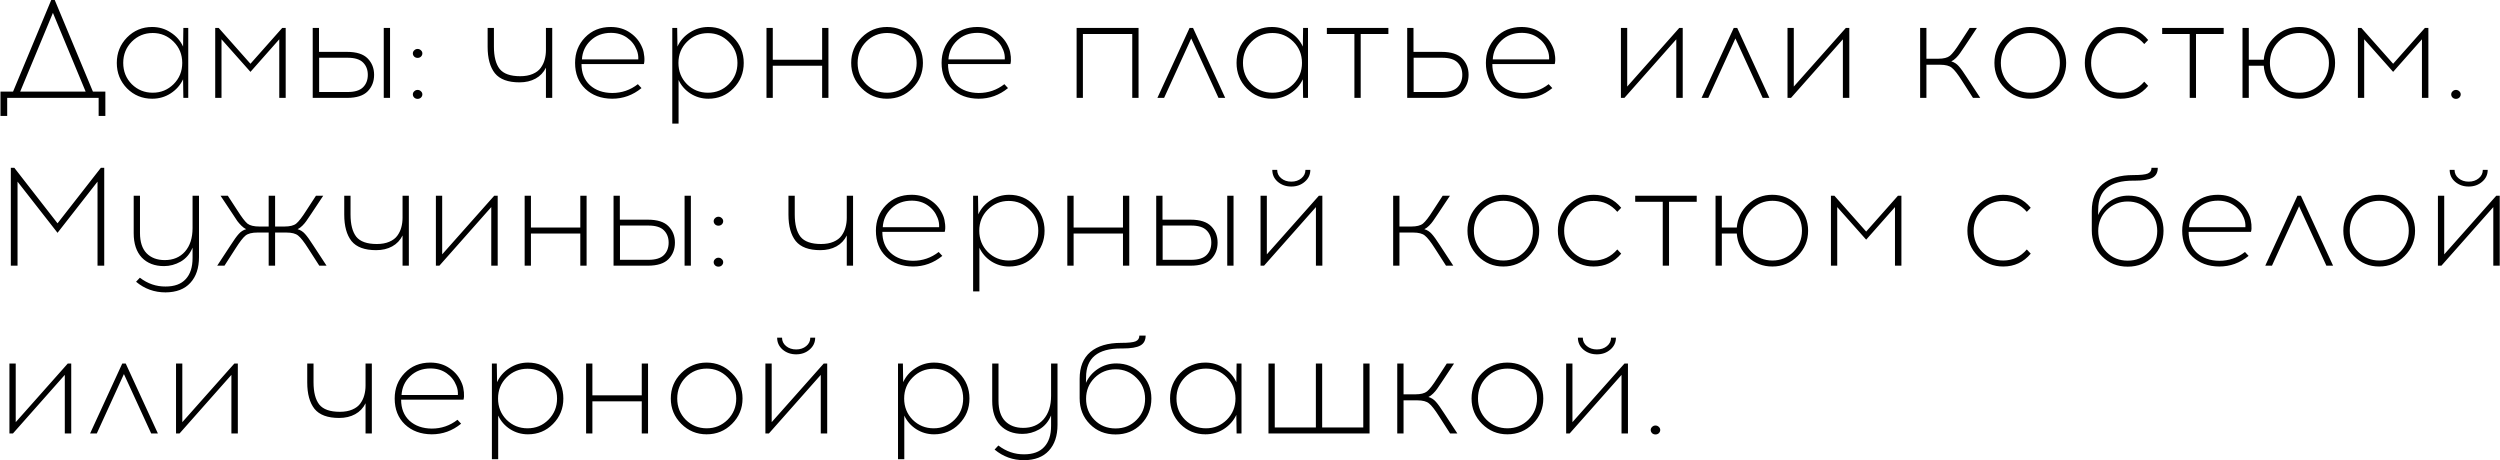 <?xml version="1.0" encoding="UTF-8"?> <svg xmlns="http://www.w3.org/2000/svg" width="2503" height="461" viewBox="0 0 2503 461" fill="none"><path d="M105.48 116.06H98.76V98H7.2V116.06H0.48V91.7H13.08L51.3 -6.67572e-06H54.8L93.02 91.7H105.48V116.06ZM52.98 12.88L20.22 91.7H85.74L52.98 12.88ZM188.479 98H183.579L183.299 79.38C180.593 85.167 176.439 89.88 170.839 93.52C165.333 97.067 159.173 98.84 152.359 98.84C142.466 98.84 134.066 95.387 127.159 88.48C120.346 81.48 116.939 72.987 116.939 63C116.939 53.013 120.346 44.52 127.159 37.52C134.066 30.52 142.466 27.02 152.359 27.02C159.173 27.02 165.333 28.84 170.839 32.48C176.439 36.027 180.593 40.74 183.299 46.62L183.579 28H188.479V98ZM152.919 92.82C161.039 92.82 167.993 89.973 173.779 84.28C179.566 78.493 182.459 71.4 182.459 63C182.459 54.6 179.566 47.507 173.779 41.72C167.993 35.933 161.039 33.04 152.919 33.04C144.706 33.04 137.706 35.933 131.919 41.72C126.226 47.507 123.379 54.6 123.379 63C123.379 71.4 126.226 78.493 131.919 84.28C137.706 89.973 144.706 92.82 152.919 92.82ZM286.035 98H279.595V39.34L250.755 71.96L221.775 39.34V98H215.475V28H218.975L250.755 63.84L282.535 28H286.035V98ZM319.392 51.94H347.532C356.959 51.94 363.819 54.133 368.112 58.52C372.406 62.907 374.552 68.367 374.552 74.9C374.552 81.527 372.406 87.033 368.112 91.42C363.819 95.807 356.959 98 347.532 98H313.092V28H319.392V51.94ZM390.512 98H384.212V28H390.512V98ZM319.532 92.12H348.092C355.186 92.12 360.319 90.533 363.492 87.36C366.666 84.187 368.252 80.033 368.252 74.9C368.252 69.86 366.666 65.753 363.492 62.58C360.319 59.407 355.186 57.82 348.092 57.82H319.532V92.12ZM414.745 50.4C415.679 49.467 416.799 49 418.105 49C419.412 49 420.532 49.467 421.465 50.4C422.399 51.24 422.865 52.267 422.865 53.48C422.865 54.693 422.399 55.767 421.465 56.7C420.532 57.54 419.412 57.96 418.105 57.96C416.799 57.96 415.679 57.54 414.745 56.7C413.812 55.767 413.345 54.693 413.345 53.48C413.345 52.267 413.812 51.24 414.745 50.4ZM414.745 91.42C415.679 90.487 416.799 90.02 418.105 90.02C419.412 90.02 420.532 90.487 421.465 91.42C422.399 92.26 422.865 93.287 422.865 94.5C422.865 95.713 422.399 96.787 421.465 97.72C420.532 98.56 419.412 98.98 418.105 98.98C416.799 98.98 415.679 98.56 414.745 97.72C413.812 96.787 413.345 95.713 413.345 94.5C413.345 93.287 413.812 92.26 414.745 91.42ZM552.893 98H546.593V67.76C544.259 72.52 540.806 76.16 536.233 78.68C531.659 81.2 526.293 82.46 520.133 82.46C508.653 82.46 500.439 79.427 495.493 73.36C490.639 67.2 488.213 58.38 488.213 46.9V28H494.513V46.76C494.513 56.653 496.426 64.073 500.253 69.02C504.173 73.873 511.033 76.3 520.833 76.3C525.686 76.3 529.839 75.553 533.293 74.06C536.839 72.567 539.546 70.513 541.413 67.9C543.279 65.287 544.586 62.533 545.333 59.64C546.173 56.653 546.593 53.433 546.593 49.98V28H552.893V98ZM611.467 27.02C619.027 27.02 625.561 28.98 631.067 32.9C636.667 36.727 640.727 41.86 643.247 48.3C644.181 50.633 644.787 53.433 645.067 56.7C645.347 59.873 645.207 62.347 644.647 64.12H582.207C582.207 72.987 585.007 80.033 590.607 85.26C596.301 90.393 603.721 93.007 612.867 93.1C622.481 93.1 631.067 90.16 638.627 84.28L642.267 88.2C633.587 95.293 623.787 98.84 612.867 98.84C601.854 98.747 592.894 95.433 585.987 88.9C579.174 82.367 575.767 73.733 575.767 63C575.767 52.92 579.081 44.427 585.707 37.52C592.427 30.52 601.014 27.02 611.467 27.02ZM611.607 32.9C603.487 32.9 596.721 35.467 591.307 40.6C585.987 45.64 583.094 51.94 582.627 59.5H639.047C639.234 56.233 638.721 53.107 637.507 50.12C635.454 44.893 632.187 40.74 627.707 37.66C623.227 34.487 617.861 32.9 611.607 32.9ZM709.209 27.02C719.103 27.02 727.456 30.52 734.269 37.52C741.176 44.52 744.629 53.013 744.629 63C744.629 72.987 741.176 81.48 734.269 88.48C727.456 95.387 719.103 98.84 709.209 98.84C702.676 98.84 696.703 97.113 691.289 93.66C685.969 90.207 682.003 85.68 679.389 80.08V123.76H673.089V28H677.989L678.269 46.62C680.976 40.74 685.129 36.027 690.729 32.48C696.329 28.84 702.489 27.02 709.209 27.02ZM729.649 41.86C723.956 36.073 717.003 33.18 708.789 33.18C700.576 33.18 693.576 36.073 687.789 41.86C682.096 47.553 679.249 54.6 679.249 63C679.249 71.4 682.096 78.493 687.789 84.28C693.576 89.973 700.576 92.82 708.789 92.82C717.003 92.82 723.956 89.973 729.649 84.28C735.436 78.493 738.329 71.4 738.329 63C738.329 54.6 735.436 47.553 729.649 41.86ZM829.429 98H823.129V65.8H773.709V98H767.409V28H773.709V59.78H823.129V28H829.429V98ZM862.713 37.52C869.713 30.52 878.159 27.02 888.053 27.02C897.946 27.02 906.393 30.567 913.393 37.66C920.486 44.66 924.033 53.107 924.033 63C924.033 72.893 920.533 81.34 913.533 88.34C906.533 95.34 898.039 98.84 888.053 98.84C878.159 98.84 869.713 95.34 862.713 88.34C855.713 81.34 852.213 72.893 852.213 63C852.213 53.013 855.713 44.52 862.713 37.52ZM888.193 33.04C879.979 33.04 872.979 35.933 867.193 41.72C861.499 47.507 858.653 54.6 858.653 63C858.653 71.4 861.499 78.493 867.193 84.28C872.979 89.973 879.979 92.82 888.193 92.82C896.313 92.82 903.266 89.973 909.053 84.28C914.839 78.493 917.733 71.4 917.733 63C917.733 54.6 914.839 47.507 909.053 41.72C903.266 35.933 896.313 33.04 888.193 33.04ZM978.42 27.02C985.98 27.02 992.514 28.98 998.02 32.9C1003.62 36.727 1007.68 41.86 1010.2 48.3C1011.13 50.633 1011.74 53.433 1012.02 56.7C1012.3 59.873 1012.16 62.347 1011.6 64.12H949.16C949.16 72.987 951.96 80.033 957.56 85.26C963.254 90.393 970.674 93.007 979.82 93.1C989.434 93.1 998.02 90.16 1005.58 84.28L1009.22 88.2C1000.54 95.293 990.74 98.84 979.82 98.84C968.807 98.747 959.847 95.433 952.94 88.9C946.127 82.367 942.72 73.733 942.72 63C942.72 52.92 946.034 44.427 952.66 37.52C959.38 30.52 967.967 27.02 978.42 27.02ZM978.56 32.9C970.44 32.9 963.674 35.467 958.26 40.6C952.94 45.64 950.047 51.94 949.58 59.5H1006C1006.19 56.233 1005.67 53.107 1004.46 50.12C1002.41 44.893 999.14 40.74 994.66 37.66C990.18 34.487 984.814 32.9 978.56 32.9ZM1139.92 98H1133.62V34.02H1084.2V98H1077.9V28H1139.92V98ZM1192.66 38.5L1165.5 98H1158.78L1190.98 28H1194.48L1226.68 98H1219.96L1192.66 38.5ZM1309.57 98H1304.67L1304.39 79.38C1301.69 85.167 1297.53 89.88 1291.93 93.52C1286.43 97.067 1280.27 98.84 1273.45 98.84C1263.56 98.84 1255.16 95.387 1248.25 88.48C1241.44 81.48 1238.03 72.987 1238.03 63C1238.03 53.013 1241.44 44.52 1248.25 37.52C1255.16 30.52 1263.56 27.02 1273.45 27.02C1280.27 27.02 1286.43 28.84 1291.93 32.48C1297.53 36.027 1301.69 40.74 1304.39 46.62L1304.67 28H1309.57V98ZM1274.01 92.82C1282.13 92.82 1289.09 89.973 1294.87 84.28C1300.66 78.493 1303.55 71.4 1303.55 63C1303.55 54.6 1300.66 47.507 1294.87 41.72C1289.09 35.933 1282.13 33.04 1274.01 33.04C1265.8 33.04 1258.8 35.933 1253.01 41.72C1247.32 47.507 1244.47 54.6 1244.47 63C1244.47 71.4 1247.32 78.493 1253.01 84.28C1258.8 89.973 1265.8 92.82 1274.01 92.82ZM1362.33 34.02V98H1356.03V34.02H1328.45V28H1390.05V34.02H1362.33ZM1415.19 51.94H1443.33C1452.76 51.94 1459.62 54.133 1463.91 58.52C1468.21 62.907 1470.35 68.367 1470.35 74.9C1470.35 81.527 1468.21 87.033 1463.91 91.42C1459.62 95.807 1452.76 98 1443.33 98H1408.89V28H1415.19V51.94ZM1415.33 92.12H1443.89C1450.99 92.12 1456.12 90.533 1459.29 87.36C1462.47 84.187 1464.05 80.033 1464.05 74.9C1464.05 69.86 1462.47 65.753 1459.29 62.58C1456.12 59.407 1450.99 57.82 1443.89 57.82H1415.33V92.12ZM1523.38 27.02C1530.94 27.02 1537.47 28.98 1542.98 32.9C1548.58 36.727 1552.64 41.86 1555.16 48.3C1556.09 50.633 1556.7 53.433 1556.98 56.7C1557.26 59.873 1557.12 62.347 1556.56 64.12H1494.12C1494.12 72.987 1496.92 80.033 1502.52 85.26C1508.21 90.393 1515.63 93.007 1524.78 93.1C1534.39 93.1 1542.98 90.16 1550.54 84.28L1554.18 88.2C1545.5 95.293 1535.7 98.84 1524.78 98.84C1513.77 98.747 1504.81 95.433 1497.9 88.9C1491.09 82.367 1487.68 73.733 1487.68 63C1487.68 52.92 1490.99 44.427 1497.62 37.52C1504.34 30.52 1512.93 27.02 1523.38 27.02ZM1523.52 32.9C1515.4 32.9 1508.63 35.467 1503.22 40.6C1497.9 45.64 1495.01 51.94 1494.54 59.5H1550.96C1551.15 56.233 1550.63 53.107 1549.42 50.12C1547.37 44.893 1544.1 40.74 1539.62 37.66C1535.14 34.487 1529.77 32.9 1523.52 32.9ZM1684.74 98H1678.3V39.34L1626.36 98H1622.86V28H1629.16V86.66L1681.24 28H1684.74V98ZM1737.49 38.5L1710.33 98H1703.61L1735.81 28H1739.31L1771.51 98H1764.79L1737.49 38.5ZM1851.53 98H1845.09V39.34L1793.15 98H1789.65V28H1795.95V86.66L1848.03 28H1851.53V98ZM1975.35 98L1964.29 80.78C1960.09 74.153 1956.73 69.86 1954.21 67.9C1951.78 65.847 1947.86 64.82 1942.45 64.82H1928.73V98H1922.43V28H1928.73V58.8H1940.49C1945.9 58.8 1949.82 57.82 1952.25 55.86C1954.77 53.807 1958.13 49.467 1962.33 42.84L1971.99 28H1979.27L1967.37 45.92C1965.13 49.373 1963.45 51.847 1962.33 53.34C1961.3 54.833 1959.99 56.373 1958.41 57.96C1956.82 59.547 1955.23 60.713 1953.65 61.46C1956.54 62.3 1959.01 63.887 1961.07 66.22C1963.12 68.46 1965.87 72.287 1969.33 77.7L1982.63 98H1975.35ZM2007.32 37.52C2014.32 30.52 2022.77 27.02 2032.66 27.02C2042.56 27.02 2051 30.567 2058 37.66C2065.1 44.66 2068.64 53.107 2068.64 63C2068.64 72.893 2065.14 81.34 2058.14 88.34C2051.14 95.34 2042.65 98.84 2032.66 98.84C2022.77 98.84 2014.32 95.34 2007.32 88.34C2000.32 81.34 1996.82 72.893 1996.82 63C1996.82 53.013 2000.32 44.52 2007.32 37.52ZM2032.8 33.04C2024.59 33.04 2017.59 35.933 2011.8 41.72C2006.11 47.507 2003.26 54.6 2003.26 63C2003.26 71.4 2006.11 78.493 2011.8 84.28C2017.59 89.973 2024.59 92.82 2032.8 92.82C2040.92 92.82 2047.88 89.973 2053.66 84.28C2059.45 78.493 2062.34 71.4 2062.34 63C2062.34 54.6 2059.45 47.507 2053.66 41.72C2047.88 35.933 2040.92 33.04 2032.8 33.04ZM2123.17 27.02C2134.37 27.02 2143.56 31.36 2150.75 40.04L2146.83 44.1C2140.58 36.82 2132.69 33.18 2123.17 33.18C2114.96 33.18 2107.96 36.073 2102.17 41.86C2096.48 47.553 2093.63 54.6 2093.63 63C2093.63 71.4 2096.48 78.493 2102.17 84.28C2107.96 89.973 2114.96 92.82 2123.17 92.82C2132.6 92.82 2140.48 89.133 2146.83 81.76L2150.75 85.96C2143.56 94.547 2134.37 98.84 2123.17 98.84C2113.28 98.84 2104.83 95.34 2097.83 88.34C2090.83 81.34 2087.33 72.893 2087.33 63C2087.33 53.013 2090.83 44.52 2097.83 37.52C2104.83 30.52 2113.28 27.02 2123.17 27.02ZM2198.64 34.02V98H2192.34V34.02H2164.76V28H2226.36V34.02H2198.64ZM2302.04 27.02C2311.94 27.02 2320.38 30.567 2327.38 37.66C2334.38 44.66 2337.88 53.107 2337.88 63C2337.88 72.893 2334.38 81.34 2327.38 88.34C2320.38 95.34 2311.94 98.84 2302.04 98.84C2292.62 98.84 2284.5 95.667 2277.68 89.32C2270.87 82.973 2267.14 75.133 2266.48 65.8H2251.5V98H2245.2V28H2251.5V59.78H2266.48C2267.23 50.54 2271.01 42.793 2277.82 36.54C2284.64 30.193 2292.71 27.02 2302.04 27.02ZM2302.18 92.82C2310.3 92.82 2317.26 89.973 2323.04 84.28C2328.83 78.493 2331.72 71.4 2331.72 63C2331.72 54.6 2328.83 47.507 2323.04 41.72C2317.26 35.933 2310.3 33.04 2302.18 33.04C2293.97 33.04 2286.97 35.933 2281.18 41.72C2275.49 47.507 2272.64 54.6 2272.64 63C2272.64 71.4 2275.49 78.493 2281.18 84.28C2286.97 89.973 2293.97 92.82 2302.18 92.82ZM2431.29 98H2424.85V39.34L2396.01 71.96L2367.03 39.34V98H2360.73V28H2364.23L2396.01 63.84L2427.79 28H2431.29V98ZM2455.55 91.42C2456.48 90.487 2457.6 90.02 2458.91 90.02C2460.21 90.02 2461.33 90.487 2462.27 91.42C2463.2 92.26 2463.67 93.287 2463.67 94.5C2463.67 95.713 2463.2 96.787 2462.27 97.72C2461.33 98.56 2460.21 98.98 2458.91 98.98C2457.6 98.98 2456.48 98.56 2455.55 97.72C2454.61 96.787 2454.15 95.713 2454.15 94.5C2454.15 93.287 2454.61 92.26 2455.55 91.42ZM104.36 266H97.64V181.86L57.6 233.1L17.56 181.86V266H10.84V168H14.34L57.6 223.58L101 168H104.36V266ZM199.234 196V257.32C199.234 268.333 196.341 276.967 190.554 283.22C184.861 289.473 176.601 292.647 165.774 292.74C154.574 292.74 144.727 289.193 136.234 282.1L140.014 278.04C147.854 284.013 156.441 286.953 165.774 286.86C174.734 286.86 181.454 284.387 185.934 279.44C190.507 274.587 192.794 267.54 192.794 258.3V247.94C190.181 254.193 186.214 258.86 180.894 261.94C175.574 264.927 170.021 266.42 164.234 266.42C154.901 266.42 147.481 263.573 141.974 257.88C136.561 252.093 133.854 243.973 133.854 233.52V196H140.154V233.24C140.154 242.2 142.347 248.967 146.734 253.54C151.214 258.113 157.281 260.4 164.934 260.4C173.427 260.4 180.194 257.553 185.234 251.86C190.274 246.073 192.794 238.233 192.794 228.34V196H199.234ZM319.672 266L308.612 248.78C304.412 242.153 301.052 237.86 298.532 235.9C296.106 233.847 292.139 232.82 286.632 232.82H275.432V266H268.992V232.82H257.792C252.286 232.82 248.272 233.847 245.752 235.9C243.326 237.86 240.012 242.153 235.812 248.78L224.752 266H217.472L230.772 245.7C234.226 240.287 236.979 236.46 239.032 234.22C241.086 231.887 243.559 230.3 246.452 229.46C244.866 228.713 243.279 227.547 241.692 225.96C240.106 224.373 238.752 222.833 237.632 221.34C236.606 219.847 234.972 217.373 232.732 213.92L220.832 196H228.112L237.772 210.84C241.972 217.467 245.286 221.807 247.712 223.86C250.232 225.82 254.246 226.8 259.752 226.8H268.992V196H275.432V226.8H284.672C290.179 226.8 294.146 225.82 296.572 223.86C299.092 221.807 302.452 217.467 306.652 210.84L316.312 196H323.592L311.692 213.92C309.452 217.373 307.772 219.847 306.652 221.34C305.626 222.833 304.319 224.373 302.732 225.96C301.146 227.547 299.559 228.713 297.972 229.46C300.866 230.3 303.339 231.887 305.392 234.22C307.446 236.46 310.199 240.287 313.652 245.7L326.952 266H319.672ZM409.338 266H403.038V235.76C400.705 240.52 397.251 244.16 392.678 246.68C388.105 249.2 382.738 250.46 376.578 250.46C365.098 250.46 356.885 247.427 351.938 241.36C347.085 235.2 344.658 226.38 344.658 214.9V196H350.958V214.76C350.958 224.653 352.871 232.073 356.698 237.02C360.618 241.873 367.478 244.3 377.278 244.3C382.131 244.3 386.285 243.553 389.738 242.06C393.285 240.567 395.991 238.513 397.858 235.9C399.725 233.287 401.031 230.533 401.778 227.64C402.618 224.653 403.038 221.433 403.038 217.98V196H409.338V266ZM498.293 266H491.853V207.34L439.913 266H436.413V196H442.713V254.66L494.793 196H498.293V266ZM587.3 266H581V233.8H531.58V266H525.28V196H531.58V227.78H581V196H587.3V266ZM620.584 219.94H648.724C658.15 219.94 665.01 222.133 669.304 226.52C673.597 230.907 675.744 236.367 675.744 242.9C675.744 249.527 673.597 255.033 669.304 259.42C665.01 263.807 658.15 266 648.724 266H614.284V196H620.584V219.94ZM691.704 266H685.404V196H691.704V266ZM620.724 260.12H649.284C656.377 260.12 661.51 258.533 664.684 255.36C667.857 252.187 669.444 248.033 669.444 242.9C669.444 237.86 667.857 233.753 664.684 230.58C661.51 227.407 656.377 225.82 649.284 225.82H620.724V260.12ZM715.937 218.4C716.87 217.467 717.99 217 719.297 217C720.604 217 721.724 217.467 722.657 218.4C723.59 219.24 724.057 220.267 724.057 221.48C724.057 222.693 723.59 223.767 722.657 224.7C721.724 225.54 720.604 225.96 719.297 225.96C717.99 225.96 716.87 225.54 715.937 224.7C715.004 223.767 714.537 222.693 714.537 221.48C714.537 220.267 715.004 219.24 715.937 218.4ZM715.937 259.42C716.87 258.487 717.99 258.02 719.297 258.02C720.604 258.02 721.724 258.487 722.657 259.42C723.59 260.26 724.057 261.287 724.057 262.5C724.057 263.713 723.59 264.787 722.657 265.72C721.724 266.56 720.604 266.98 719.297 266.98C717.99 266.98 716.87 266.56 715.937 265.72C715.004 264.787 714.537 263.713 714.537 262.5C714.537 261.287 715.004 260.26 715.937 259.42ZM854.084 266H847.784V235.76C845.451 240.52 841.997 244.16 837.424 246.68C832.851 249.2 827.484 250.46 821.324 250.46C809.844 250.46 801.631 247.427 796.684 241.36C791.831 235.2 789.404 226.38 789.404 214.9V196H795.704V214.76C795.704 224.653 797.617 232.073 801.444 237.02C805.364 241.873 812.224 244.3 822.024 244.3C826.877 244.3 831.031 243.553 834.484 242.06C838.031 240.567 840.737 238.513 842.604 235.9C844.471 233.287 845.777 230.533 846.524 227.64C847.364 224.653 847.784 221.433 847.784 217.98V196H854.084V266ZM912.659 195.02C920.219 195.02 926.752 196.98 932.259 200.9C937.859 204.727 941.919 209.86 944.439 216.3C945.372 218.633 945.979 221.433 946.259 224.7C946.539 227.873 946.399 230.347 945.839 232.12H883.399C883.399 240.987 886.199 248.033 891.799 253.26C897.492 258.393 904.912 261.007 914.059 261.1C923.672 261.1 932.259 258.16 939.819 252.28L943.459 256.2C934.779 263.293 924.979 266.84 914.059 266.84C903.045 266.747 894.085 263.433 887.179 256.9C880.365 250.367 876.959 241.733 876.959 231C876.959 220.92 880.272 212.427 886.899 205.52C893.619 198.52 902.205 195.02 912.659 195.02ZM912.799 200.9C904.679 200.9 897.912 203.467 892.499 208.6C887.179 213.64 884.285 219.94 883.819 227.5H940.239C940.425 224.233 939.912 221.107 938.699 218.12C936.645 212.893 933.379 208.74 928.899 205.66C924.419 202.487 919.052 200.9 912.799 200.9ZM1010.4 195.02C1020.29 195.02 1028.65 198.52 1035.46 205.52C1042.37 212.52 1045.82 221.013 1045.82 231C1045.82 240.987 1042.37 249.48 1035.46 256.48C1028.65 263.387 1020.29 266.84 1010.4 266.84C1003.87 266.84 997.894 265.113 992.481 261.66C987.161 258.207 983.194 253.68 980.581 248.08V291.76H974.281V196H979.181L979.461 214.62C982.167 208.74 986.321 204.027 991.921 200.48C997.521 196.84 1003.68 195.02 1010.4 195.02ZM1030.84 209.86C1025.15 204.073 1018.19 201.18 1009.98 201.18C1001.77 201.18 994.767 204.073 988.981 209.86C983.287 215.553 980.441 222.6 980.441 231C980.441 239.4 983.287 246.493 988.981 252.28C994.767 257.973 1001.77 260.82 1009.98 260.82C1018.19 260.82 1025.15 257.973 1030.84 252.28C1036.63 246.493 1039.52 239.4 1039.52 231C1039.52 222.6 1036.63 215.553 1030.84 209.86ZM1130.62 266H1124.32V233.8H1074.9V266H1068.6V196H1074.9V227.78H1124.32V196H1130.62V266ZM1163.9 219.94H1192.04C1201.47 219.94 1208.33 222.133 1212.62 226.52C1216.92 230.907 1219.06 236.367 1219.06 242.9C1219.06 249.527 1216.92 255.033 1212.62 259.42C1208.33 263.807 1201.47 266 1192.04 266H1157.6V196H1163.9V219.94ZM1235.02 266H1228.72V196H1235.02V266ZM1164.04 260.12H1192.6C1199.7 260.12 1204.83 258.533 1208 255.36C1211.18 252.187 1212.76 248.033 1212.76 242.9C1212.76 237.86 1211.18 233.753 1208 230.58C1204.83 227.407 1199.7 225.82 1192.6 225.82H1164.04V260.12ZM1306.3 182C1302.66 185.173 1298.18 186.76 1292.86 186.76C1287.54 186.76 1283.01 185.173 1279.28 182C1275.64 178.827 1273.82 174.86 1273.82 170.1H1278.72C1278.72 173.46 1280.07 176.26 1282.78 178.5C1285.48 180.74 1288.84 181.86 1292.86 181.86C1296.87 181.86 1300.23 180.74 1302.94 178.5C1305.64 176.26 1307 173.46 1307 170.1H1311.9C1311.9 174.86 1310.03 178.827 1306.3 182ZM1323.94 266H1317.5V207.34L1265.56 266H1262.06V196H1268.36V254.66L1320.44 196H1323.94V266ZM1447.75 266L1436.69 248.78C1432.49 242.153 1429.13 237.86 1426.61 235.9C1424.18 233.847 1420.26 232.82 1414.85 232.82H1401.13V266H1394.83V196H1401.13V226.8H1412.89C1418.3 226.8 1422.22 225.82 1424.65 223.86C1427.17 221.807 1430.53 217.467 1434.73 210.84L1444.39 196H1451.67L1439.77 213.92C1437.53 217.373 1435.85 219.847 1434.73 221.34C1433.7 222.833 1432.39 224.373 1430.81 225.96C1429.22 227.547 1427.63 228.713 1426.05 229.46C1428.94 230.3 1431.41 231.887 1433.47 234.22C1435.52 236.46 1438.27 240.287 1441.73 245.7L1455.03 266H1447.75ZM1479.72 205.52C1486.72 198.52 1495.17 195.02 1505.06 195.02C1514.96 195.02 1523.4 198.567 1530.4 205.66C1537.5 212.66 1541.04 221.107 1541.04 231C1541.04 240.893 1537.54 249.34 1530.54 256.34C1523.54 263.34 1515.05 266.84 1505.06 266.84C1495.17 266.84 1486.72 263.34 1479.72 256.34C1472.72 249.34 1469.22 240.893 1469.22 231C1469.22 221.013 1472.72 212.52 1479.72 205.52ZM1505.2 201.04C1496.99 201.04 1489.99 203.933 1484.2 209.72C1478.51 215.507 1475.66 222.6 1475.66 231C1475.66 239.4 1478.51 246.493 1484.2 252.28C1489.99 257.973 1496.99 260.82 1505.2 260.82C1513.32 260.82 1520.28 257.973 1526.06 252.28C1531.85 246.493 1534.74 239.4 1534.74 231C1534.74 222.6 1531.85 215.507 1526.06 209.72C1520.28 203.933 1513.32 201.04 1505.2 201.04ZM1595.57 195.02C1606.77 195.02 1615.97 199.36 1623.15 208.04L1619.23 212.1C1612.98 204.82 1605.09 201.18 1595.57 201.18C1587.36 201.18 1580.36 204.073 1574.57 209.86C1568.88 215.553 1566.03 222.6 1566.03 231C1566.03 239.4 1568.88 246.493 1574.57 252.28C1580.36 257.973 1587.36 260.82 1595.57 260.82C1605 260.82 1612.89 257.133 1619.23 249.76L1623.15 253.96C1615.97 262.547 1606.77 266.84 1595.57 266.84C1585.68 266.84 1577.23 263.34 1570.23 256.34C1563.23 249.34 1559.73 240.893 1559.73 231C1559.73 221.013 1563.23 212.52 1570.23 205.52C1577.23 198.52 1585.68 195.02 1595.57 195.02ZM1671.04 202.02V266H1664.74V202.02H1637.16V196H1698.76V202.02H1671.04ZM1774.44 195.02C1784.34 195.02 1792.78 198.567 1799.78 205.66C1806.78 212.66 1810.28 221.107 1810.28 231C1810.28 240.893 1806.78 249.34 1799.78 256.34C1792.78 263.34 1784.34 266.84 1774.44 266.84C1765.02 266.84 1756.9 263.667 1750.08 257.32C1743.27 250.973 1739.54 243.133 1738.88 233.8H1723.9V266H1717.6V196H1723.9V227.78H1738.88C1739.63 218.54 1743.41 210.793 1750.22 204.54C1757.04 198.193 1765.11 195.02 1774.44 195.02ZM1774.58 260.82C1782.7 260.82 1789.66 257.973 1795.44 252.28C1801.23 246.493 1804.12 239.4 1804.12 231C1804.12 222.6 1801.23 215.507 1795.44 209.72C1789.66 203.933 1782.7 201.04 1774.58 201.04C1766.37 201.04 1759.37 203.933 1753.58 209.72C1747.89 215.507 1745.04 222.6 1745.04 231C1745.04 239.4 1747.89 246.493 1753.58 252.28C1759.37 257.973 1766.37 260.82 1774.58 260.82ZM1903.69 266H1897.25V207.34L1868.41 239.96L1839.43 207.34V266H1833.13V196H1836.63L1868.41 231.84L1900.19 196H1903.69V266ZM2005.59 195.02C2016.79 195.02 2025.99 199.36 2033.17 208.04L2029.25 212.1C2023 204.82 2015.11 201.18 2005.59 201.18C1997.38 201.18 1990.38 204.073 1984.59 209.86C1978.9 215.553 1976.05 222.6 1976.05 231C1976.05 239.4 1978.9 246.493 1984.59 252.28C1990.38 257.973 1997.38 260.82 2005.59 260.82C2015.02 260.82 2022.91 257.133 2029.25 249.76L2033.17 253.96C2025.99 262.547 2016.79 266.84 2005.59 266.84C1995.7 266.84 1987.25 263.34 1980.25 256.34C1973.25 249.34 1969.75 240.893 1969.75 231C1969.75 221.013 1973.25 212.52 1980.25 205.52C1987.25 198.52 1995.7 195.02 2005.59 195.02ZM2154.08 168H2160.38C2160.38 172.667 2158.61 175.98 2155.06 177.94C2151.52 179.9 2145.68 180.88 2137.56 180.88H2135.6C2112.36 180.88 2100.74 190.493 2100.74 209.72L2100.6 215.32C2103.22 209.533 2107.23 204.867 2112.64 201.32C2118.15 197.68 2124.26 195.86 2130.98 195.86C2140.88 195.86 2149.18 199.267 2155.9 206.08C2162.72 212.893 2166.12 221.2 2166.12 231C2166.12 241.08 2162.72 249.62 2155.9 256.62C2149.09 263.527 2140.55 266.98 2130.28 266.98C2119.92 266.98 2111.34 263.527 2104.52 256.62C2097.71 249.713 2094.3 241.08 2094.3 230.72V211.26C2094.3 199.407 2097.9 190.447 2105.08 184.38C2112.36 178.313 2122.63 175.28 2135.88 175.28C2143.07 175.28 2147.88 174.767 2150.3 173.74C2152.82 172.713 2154.08 170.8 2154.08 168ZM2151.14 210.28C2145.45 204.587 2138.5 201.74 2130.28 201.74C2122.07 201.74 2115.07 204.587 2109.28 210.28C2103.59 215.973 2100.74 222.973 2100.74 231.28C2100.74 239.68 2103.54 246.727 2109.14 252.42C2114.74 258.113 2121.79 260.96 2130.28 260.96C2138.68 260.96 2145.68 258.113 2151.28 252.42C2156.98 246.727 2159.82 239.68 2159.82 231.28C2159.82 222.973 2156.93 215.973 2151.14 210.28ZM2220.51 195.02C2228.07 195.02 2234.6 196.98 2240.11 200.9C2245.71 204.727 2249.77 209.86 2252.29 216.3C2253.22 218.633 2253.83 221.433 2254.11 224.7C2254.39 227.873 2254.25 230.347 2253.69 232.12H2191.25C2191.25 240.987 2194.05 248.033 2199.65 253.26C2205.34 258.393 2212.76 261.007 2221.91 261.1C2231.52 261.1 2240.11 258.16 2247.67 252.28L2251.31 256.2C2242.63 263.293 2232.83 266.84 2221.91 266.84C2210.9 266.747 2201.94 263.433 2195.03 256.9C2188.22 250.367 2184.81 241.733 2184.81 231C2184.81 220.92 2188.12 212.427 2194.75 205.52C2201.47 198.52 2210.06 195.02 2220.51 195.02ZM2220.65 200.9C2212.53 200.9 2205.76 203.467 2200.35 208.6C2195.03 213.64 2192.14 219.94 2191.67 227.5H2248.09C2248.28 224.233 2247.76 221.107 2246.55 218.12C2244.5 212.893 2241.23 208.74 2236.75 205.66C2232.27 202.487 2226.9 200.9 2220.65 200.9ZM2301.86 206.5L2274.7 266H2267.98L2300.18 196H2303.68L2335.88 266H2329.16L2301.86 206.5ZM2356.64 205.52C2363.64 198.52 2372.09 195.02 2381.98 195.02C2391.87 195.02 2400.32 198.567 2407.32 205.66C2414.41 212.66 2417.96 221.107 2417.96 231C2417.96 240.893 2414.46 249.34 2407.46 256.34C2400.46 263.34 2391.97 266.84 2381.98 266.84C2372.09 266.84 2363.64 263.34 2356.64 256.34C2349.64 249.34 2346.14 240.893 2346.14 231C2346.14 221.013 2349.64 212.52 2356.64 205.52ZM2382.12 201.04C2373.91 201.04 2366.91 203.933 2361.12 209.72C2355.43 215.507 2352.58 222.6 2352.58 231C2352.58 239.4 2355.43 246.493 2361.12 252.28C2366.91 257.973 2373.91 260.82 2382.12 260.82C2390.24 260.82 2397.19 257.973 2402.98 252.28C2408.77 246.493 2411.66 239.4 2411.66 231C2411.66 222.6 2408.77 215.507 2402.98 209.72C2397.19 203.933 2390.24 201.04 2382.12 201.04ZM2485.09 182C2481.45 185.173 2476.97 186.76 2471.65 186.76C2466.33 186.76 2461.8 185.173 2458.07 182C2454.43 178.827 2452.61 174.86 2452.61 170.1H2457.51C2457.51 173.46 2458.86 176.26 2461.57 178.5C2464.27 180.74 2467.63 181.86 2471.65 181.86C2475.66 181.86 2479.02 180.74 2481.73 178.5C2484.43 176.26 2485.79 173.46 2485.79 170.1H2490.69C2490.69 174.86 2488.82 178.827 2485.09 182ZM2502.73 266H2496.29V207.34L2444.35 266H2440.85V196H2447.15V254.66L2499.23 196H2502.73V266ZM71.32 434H64.88V375.34L12.94 434H9.44V364H15.74V422.66L67.82 364H71.32V434ZM124.067 374.5L96.907 434H90.187L122.387 364H125.887L158.087 434H151.367L124.067 374.5ZM238.117 434H231.677V375.34L179.737 434H176.237V364H182.537V422.66L234.617 364H238.117V434ZM372.287 434H365.987V403.76C363.654 408.52 360.201 412.16 355.627 414.68C351.054 417.2 345.687 418.46 339.527 418.46C328.047 418.46 319.834 415.427 314.887 409.36C310.034 403.2 307.607 394.38 307.607 382.9V364H313.907V382.76C313.907 392.653 315.821 400.073 319.647 405.02C323.567 409.873 330.427 412.3 340.227 412.3C345.081 412.3 349.234 411.553 352.687 410.06C356.234 408.567 358.941 406.513 360.807 403.9C362.674 401.287 363.981 398.533 364.727 395.64C365.567 392.653 365.987 389.433 365.987 385.98V364H372.287V434ZM430.862 363.02C438.422 363.02 444.955 364.98 450.462 368.9C456.062 372.727 460.122 377.86 462.642 384.3C463.575 386.633 464.182 389.433 464.462 392.7C464.742 395.873 464.602 398.347 464.042 400.12H401.602C401.602 408.987 404.402 416.033 410.002 421.26C415.695 426.393 423.115 429.007 432.262 429.1C441.875 429.1 450.462 426.16 458.022 420.28L461.662 424.2C452.982 431.293 443.182 434.84 432.262 434.84C421.249 434.747 412.289 431.433 405.382 424.9C398.569 418.367 395.162 409.733 395.162 399C395.162 388.92 398.475 380.427 405.102 373.52C411.822 366.52 420.409 363.02 430.862 363.02ZM431.002 368.9C422.882 368.9 416.115 371.467 410.702 376.6C405.382 381.64 402.489 387.94 402.022 395.5H458.442C458.629 392.233 458.115 389.107 456.902 386.12C454.849 380.893 451.582 376.74 447.102 373.66C442.622 370.487 437.255 368.9 431.002 368.9ZM528.604 363.02C538.497 363.02 546.85 366.52 553.664 373.52C560.57 380.52 564.024 389.013 564.024 399C564.024 408.987 560.57 417.48 553.664 424.48C546.85 431.387 538.497 434.84 528.604 434.84C522.07 434.84 516.097 433.113 510.684 429.66C505.364 426.207 501.397 421.68 498.784 416.08V459.76H492.484V364H497.384L497.664 382.62C500.37 376.74 504.524 372.027 510.124 368.48C515.724 364.84 521.884 363.02 528.604 363.02ZM549.044 377.86C543.35 372.073 536.397 369.18 528.184 369.18C519.97 369.18 512.97 372.073 507.184 377.86C501.49 383.553 498.644 390.6 498.644 399C498.644 407.4 501.49 414.493 507.184 420.28C512.97 425.973 519.97 428.82 528.184 428.82C536.397 428.82 543.35 425.973 549.044 420.28C554.83 414.493 557.724 407.4 557.724 399C557.724 390.6 554.83 383.553 549.044 377.86ZM648.823 434H642.523V401.8H593.103V434H586.803V364H593.103V395.78H642.523V364H648.823V434ZM682.107 373.52C689.107 366.52 697.554 363.02 707.447 363.02C717.341 363.02 725.787 366.567 732.787 373.66C739.881 380.66 743.427 389.107 743.427 399C743.427 408.893 739.927 417.34 732.927 424.34C725.927 431.34 717.434 434.84 707.447 434.84C697.554 434.84 689.107 431.34 682.107 424.34C675.107 417.34 671.607 408.893 671.607 399C671.607 389.013 675.107 380.52 682.107 373.52ZM707.587 369.04C699.374 369.04 692.374 371.933 686.587 377.72C680.894 383.507 678.047 390.6 678.047 399C678.047 407.4 680.894 414.493 686.587 420.28C692.374 425.973 699.374 428.82 707.587 428.82C715.707 428.82 722.661 425.973 728.447 420.28C734.234 414.493 737.127 407.4 737.127 399C737.127 390.6 734.234 383.507 728.447 377.72C722.661 371.933 715.707 369.04 707.587 369.04ZM810.555 350C806.915 353.173 802.435 354.76 797.115 354.76C791.795 354.76 787.268 353.173 783.535 350C779.895 346.827 778.075 342.86 778.075 338.1H782.975C782.975 341.46 784.328 344.26 787.035 346.5C789.742 348.74 793.102 349.86 797.115 349.86C801.128 349.86 804.488 348.74 807.195 346.5C809.902 344.26 811.255 341.46 811.255 338.1H816.155C816.155 342.86 814.288 346.827 810.555 350ZM828.195 434H821.755V375.34L769.815 434H766.315V364H772.615V422.66L824.695 364H828.195V434ZM935.205 363.02C945.099 363.02 953.452 366.52 960.265 373.52C967.172 380.52 970.625 389.013 970.625 399C970.625 408.987 967.172 417.48 960.265 424.48C953.452 431.387 945.099 434.84 935.205 434.84C928.672 434.84 922.699 433.113 917.285 429.66C911.965 426.207 907.999 421.68 905.385 416.08V459.76H899.085V364H903.985L904.265 382.62C906.972 376.74 911.125 372.027 916.725 368.48C922.325 364.84 928.485 363.02 935.205 363.02ZM955.645 377.86C949.952 372.073 942.999 369.18 934.785 369.18C926.572 369.18 919.572 372.073 913.785 377.86C908.092 383.553 905.245 390.6 905.245 399C905.245 407.4 908.092 414.493 913.785 420.28C919.572 425.973 926.572 428.82 934.785 428.82C942.999 428.82 949.952 425.973 955.645 420.28C961.432 414.493 964.325 407.4 964.325 399C964.325 390.6 961.432 383.553 955.645 377.86ZM1058.78 364V425.32C1058.78 436.333 1055.89 444.967 1050.1 451.22C1044.41 457.473 1036.15 460.647 1025.32 460.74C1014.12 460.74 1004.28 457.193 995.785 450.1L999.565 446.04C1007.4 452.013 1015.99 454.953 1025.32 454.86C1034.28 454.86 1041 452.387 1045.48 447.44C1050.06 442.587 1052.34 435.54 1052.34 426.3V415.94C1049.73 422.193 1045.76 426.86 1040.44 429.94C1035.12 432.927 1029.57 434.42 1023.78 434.42C1014.45 434.42 1007.03 431.573 1001.52 425.88C996.112 420.093 993.405 411.973 993.405 401.52V364H999.705V401.24C999.705 410.2 1001.9 416.967 1006.28 421.54C1010.76 426.113 1016.83 428.4 1024.48 428.4C1032.98 428.4 1039.74 425.553 1044.78 419.86C1049.82 414.073 1052.34 406.233 1052.34 396.34V364H1058.78ZM1140.72 336H1147.02C1147.02 340.667 1145.25 343.98 1141.7 345.94C1138.16 347.9 1132.32 348.88 1124.2 348.88H1122.24C1099 348.88 1087.38 358.493 1087.38 377.72L1087.24 383.32C1089.86 377.533 1093.87 372.867 1099.28 369.32C1104.79 365.68 1110.9 363.86 1117.62 363.86C1127.52 363.86 1135.82 367.267 1142.54 374.08C1149.36 380.893 1152.76 389.2 1152.76 399C1152.76 409.08 1149.36 417.62 1142.54 424.62C1135.73 431.527 1127.19 434.98 1116.92 434.98C1106.56 434.98 1097.98 431.527 1091.16 424.62C1084.35 417.713 1080.94 409.08 1080.94 398.72V379.26C1080.94 367.407 1084.54 358.447 1091.72 352.38C1099 346.313 1109.27 343.28 1122.52 343.28C1129.71 343.28 1134.52 342.767 1136.94 341.74C1139.46 340.713 1140.72 338.8 1140.72 336ZM1137.78 378.28C1132.09 372.587 1125.14 369.74 1116.92 369.74C1108.71 369.74 1101.71 372.587 1095.92 378.28C1090.23 383.973 1087.38 390.973 1087.38 399.28C1087.38 407.68 1090.18 414.727 1095.78 420.42C1101.38 426.113 1108.43 428.96 1116.92 428.96C1125.32 428.96 1132.32 426.113 1137.92 420.42C1143.62 414.727 1146.46 407.68 1146.46 399.28C1146.46 390.973 1143.57 383.973 1137.78 378.28ZM1242.99 434H1238.09L1237.81 415.38C1235.1 421.167 1230.95 425.88 1225.35 429.52C1219.84 433.067 1213.68 434.84 1206.87 434.84C1196.98 434.84 1188.58 431.387 1181.67 424.48C1174.86 417.48 1171.45 408.987 1171.45 399C1171.45 389.013 1174.86 380.52 1181.67 373.52C1188.58 366.52 1196.98 363.02 1206.87 363.02C1213.68 363.02 1219.84 364.84 1225.35 368.48C1230.95 372.027 1235.1 376.74 1237.81 382.62L1238.09 364H1242.99V434ZM1207.43 428.82C1215.55 428.82 1222.5 425.973 1228.29 420.28C1234.08 414.493 1236.97 407.4 1236.97 399C1236.97 390.6 1234.08 383.507 1228.29 377.72C1222.5 371.933 1215.55 369.04 1207.43 369.04C1199.22 369.04 1192.22 371.933 1186.43 377.72C1180.74 383.507 1177.89 390.6 1177.89 399C1177.89 407.4 1180.74 414.493 1186.43 420.28C1192.22 425.973 1199.22 428.82 1207.43 428.82ZM1371.21 434H1269.99V364H1276.29V427.98H1317.45V364H1323.75V427.98H1364.91V364H1371.21V434ZM1451.85 434L1440.79 416.78C1436.59 410.153 1433.23 405.86 1430.71 403.9C1428.28 401.847 1424.36 400.82 1418.95 400.82H1405.23V434H1398.93V364H1405.23V394.8H1416.99C1422.4 394.8 1426.32 393.82 1428.75 391.86C1431.27 389.807 1434.63 385.467 1438.83 378.84L1448.49 364H1455.77L1443.87 381.92C1441.63 385.373 1439.95 387.847 1438.83 389.34C1437.8 390.833 1436.5 392.373 1434.91 393.96C1433.32 395.547 1431.74 396.713 1430.15 397.46C1433.04 398.3 1435.52 399.887 1437.57 402.22C1439.62 404.46 1442.38 408.287 1445.83 413.7L1459.13 434H1451.85ZM1483.83 373.52C1490.83 366.52 1499.27 363.02 1509.17 363.02C1519.06 363.02 1527.51 366.567 1534.51 373.66C1541.6 380.66 1545.15 389.107 1545.15 399C1545.15 408.893 1541.65 417.34 1534.65 424.34C1527.65 431.34 1519.15 434.84 1509.17 434.84C1499.27 434.84 1490.83 431.34 1483.83 424.34C1476.83 417.34 1473.33 408.893 1473.33 399C1473.33 389.013 1476.83 380.52 1483.83 373.52ZM1509.31 369.04C1501.09 369.04 1494.09 371.933 1488.31 377.72C1482.61 383.507 1479.77 390.6 1479.77 399C1479.77 407.4 1482.61 414.493 1488.31 420.28C1494.09 425.973 1501.09 428.82 1509.31 428.82C1517.43 428.82 1524.38 425.973 1530.17 420.28C1535.95 414.493 1538.85 407.4 1538.85 399C1538.85 390.6 1535.95 383.507 1530.17 377.72C1524.38 371.933 1517.43 369.04 1509.31 369.04ZM1612.27 350C1608.63 353.173 1604.15 354.76 1598.83 354.76C1593.51 354.76 1588.99 353.173 1585.25 350C1581.61 346.827 1579.79 342.86 1579.79 338.1H1584.69C1584.69 341.46 1586.05 344.26 1588.75 346.5C1591.46 348.74 1594.82 349.86 1598.83 349.86C1602.85 349.86 1606.21 348.74 1608.91 346.5C1611.62 344.26 1612.97 341.46 1612.97 338.1H1617.87C1617.87 342.86 1616.01 346.827 1612.27 350ZM1629.91 434H1623.47V375.34L1571.53 434H1568.03V364H1574.33V422.66L1626.41 364H1629.91V434ZM1654.1 427.42C1655.03 426.487 1656.15 426.02 1657.46 426.02C1658.77 426.02 1659.89 426.487 1660.82 427.42C1661.75 428.26 1662.22 429.287 1662.22 430.5C1662.22 431.713 1661.75 432.787 1660.82 433.72C1659.89 434.56 1658.77 434.98 1657.46 434.98C1656.15 434.98 1655.03 434.56 1654.1 433.72C1653.17 432.787 1652.7 431.713 1652.7 430.5C1652.7 429.287 1653.17 428.26 1654.1 427.42Z" fill="black"></path></svg> 
